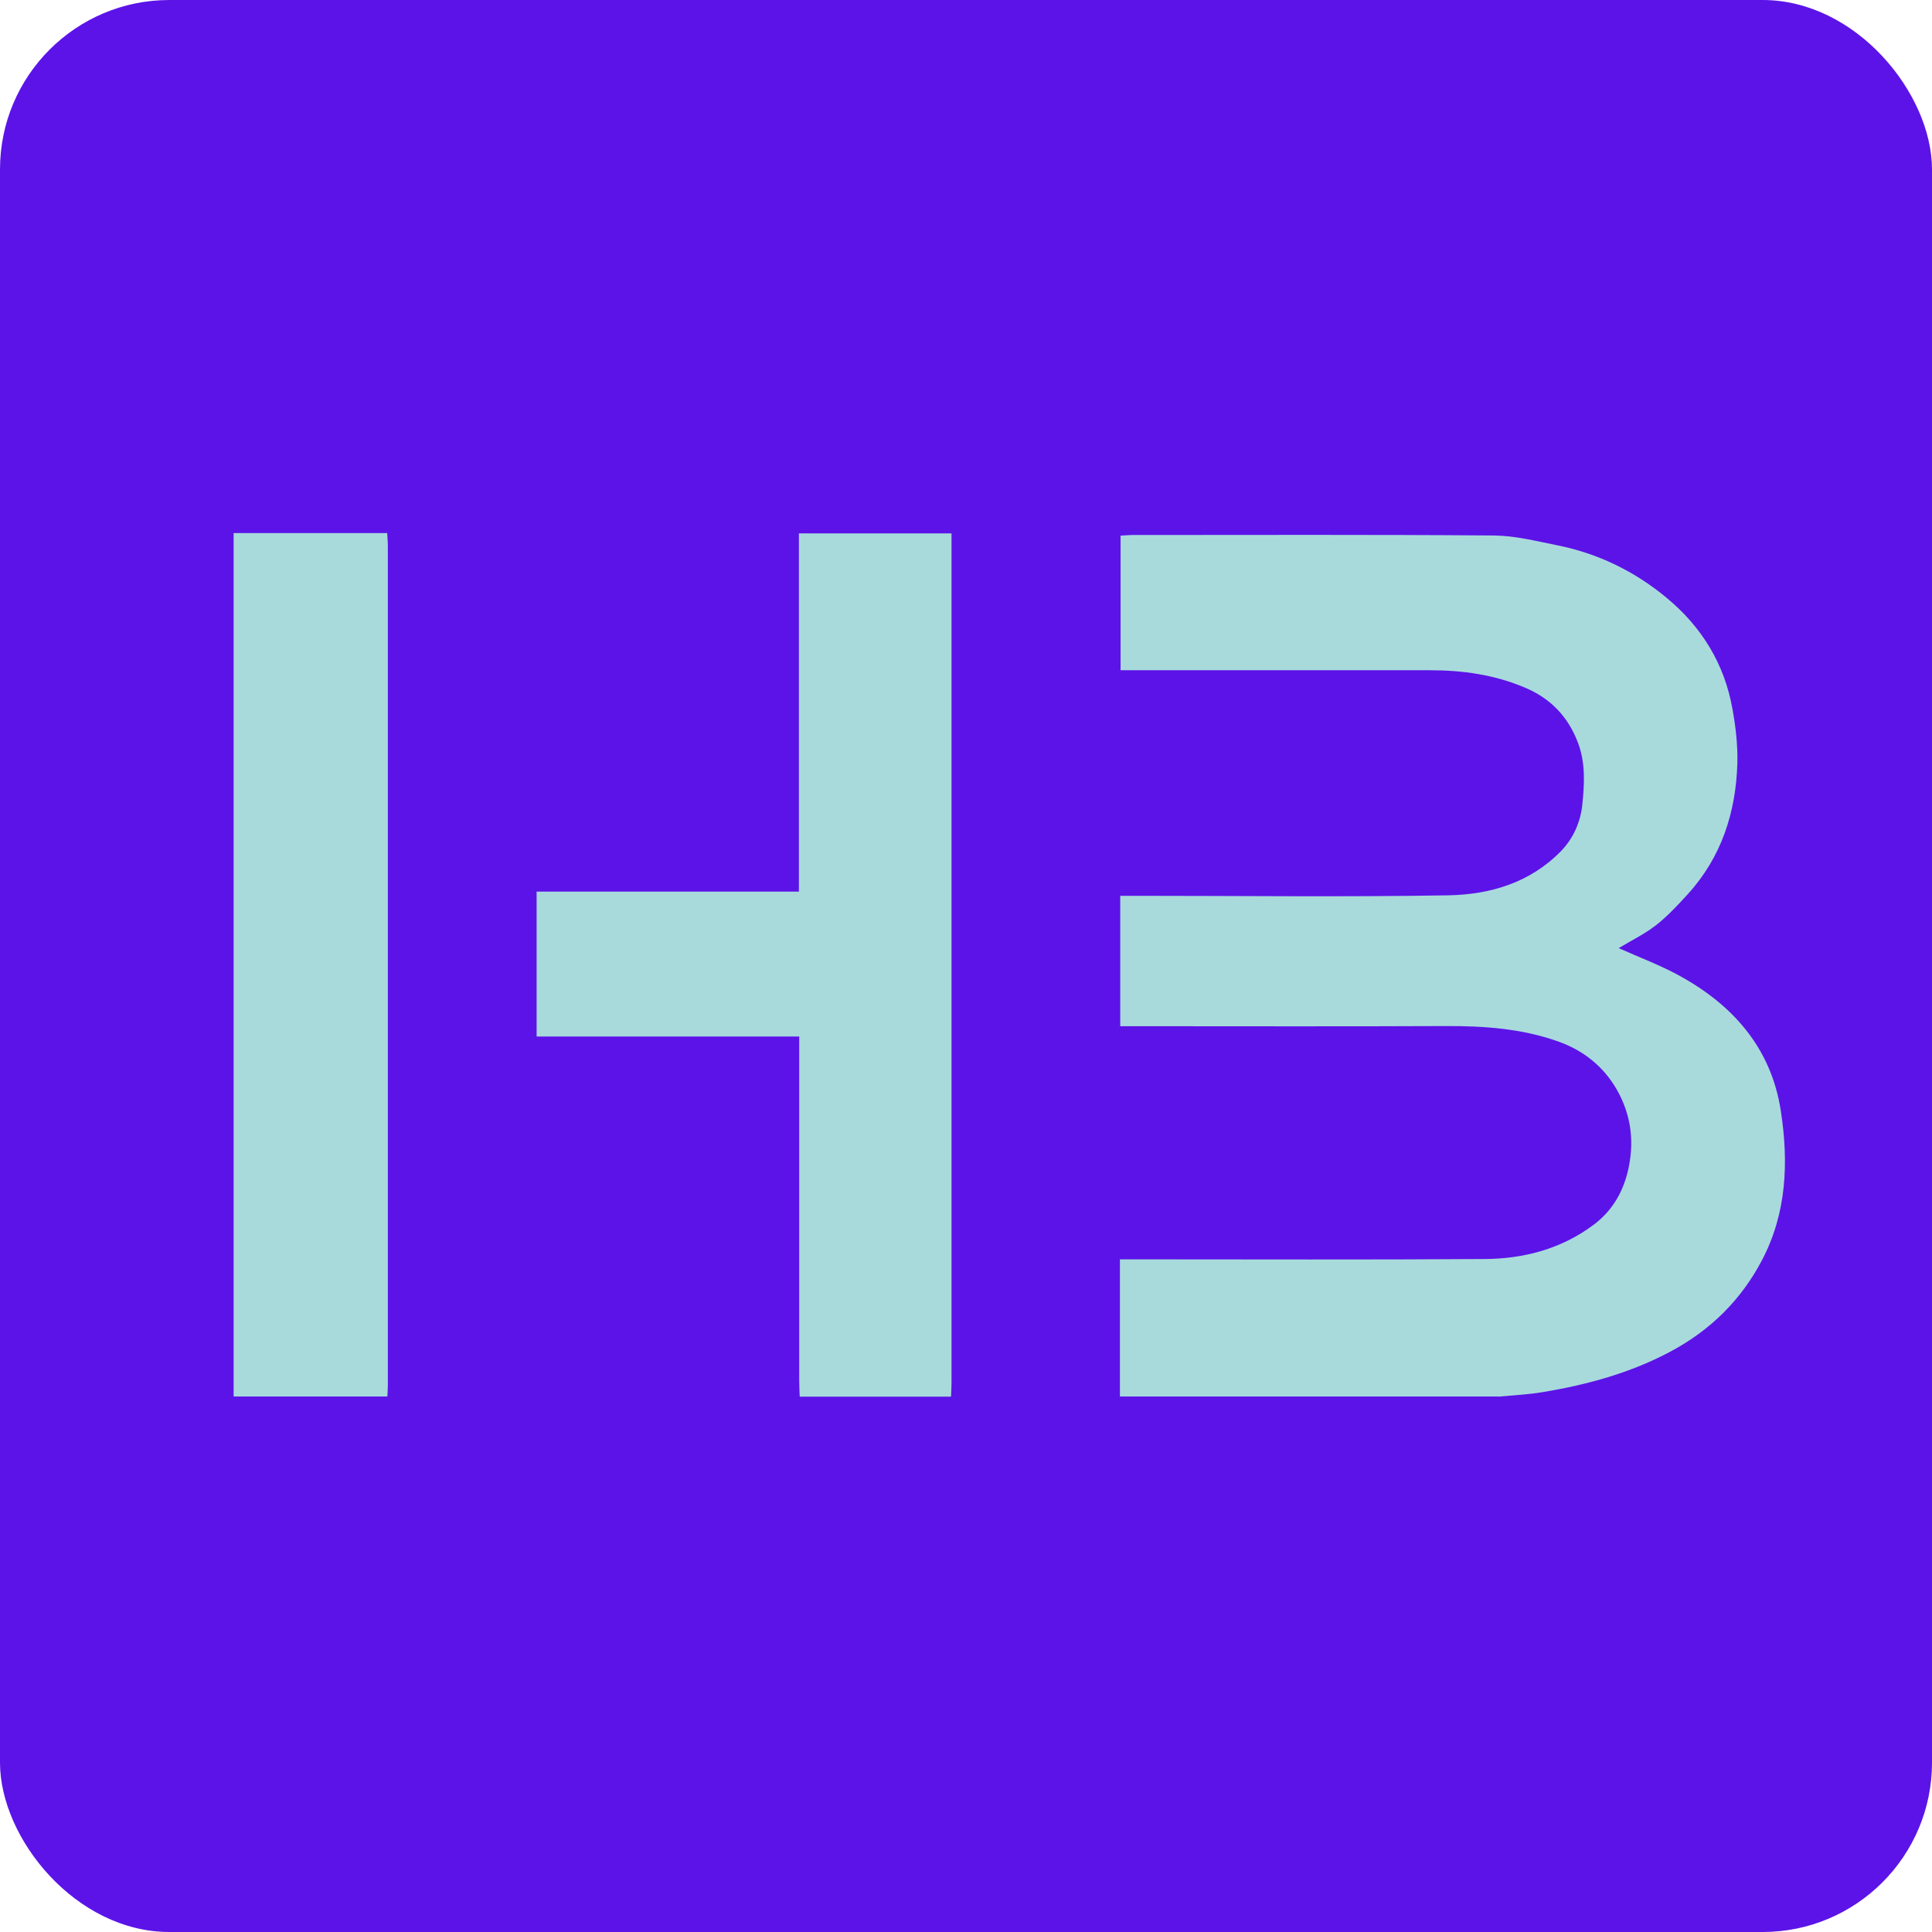 <?xml version="1.0" encoding="UTF-8"?>
<svg xmlns="http://www.w3.org/2000/svg" version="1.1" viewBox="0 0 1200 1200">
  <defs>
    <style>
      .cls-1 {
        fill: #a8dadc;
      }

      .cls-2 {
        fill: #5c13e8;
      }
    </style>
  </defs>
  <!-- Generator: Adobe Illustrator 28.7.1, SVG Export Plug-In . SVG Version: 1.2.0 Build 142)  -->
  <g>
    <g id="Layer_1">
      <rect class="cls-2" width="1200" height="1200" rx="105.2" ry="105.2"/>
      <g>
        <path class="cls-1" d="M496.7,867.4c-.1-3.3-.3-6.5-.3-9.8,0-67.9,0-135.8,0-203.7v-10.1h-163.1v-90h162.9v-222.5h94.8v9.1c0,172.9,0,345.9,0,518.8,0,2.8-.2,5.5-.3,8.3h-93.9,0ZM145.2,867.4h95.4c.1-2.3.3-4.5.3-6.8,0-173.8,0-347.6,0-521.4,0-2.7-.3-5.3-.4-8.1h-95.4v536.3h0Z"/>
        <path class="cls-1" d="M930.5,867.5c9.4-.9,18.9-1.3,28.1-2.9,27.6-4.6,54.3-11.9,79.3-25.3,24.6-13.2,43.5-31.9,56.4-56.4,15.5-29.3,16.7-61.1,11.8-92.9-6-39.3-30.1-66.3-64.3-84.7-11.6-6.2-24.1-10.9-36.4-16.4,7.8-4.7,16-8.7,23-14.1,7.2-5.6,13.6-12.5,19.8-19.3,21-23,30-50.9,30.9-81.4.3-11.1-1-22.5-3-33.5-4.9-28.2-19.3-51.5-41.2-69.5-19.8-16.4-42.7-27.5-68.1-32.5-12.9-2.6-26-5.9-39-6-74.7-.6-149.5-.3-224.2-.3-2.6,0-5.3.3-7.6.4v83.6h9.7c60.8,0,121.7,0,182.5,0,20.4,0,40.3,2.8,59.2,10.9,15.7,6.6,26.6,18,32.7,34.1,4.8,12.7,4,25.8,2.7,38.5-1.1,10.6-5.4,20.7-13.2,28.8-19.2,19.7-44,27-70,27.5-64.6,1.1-129.3.3-193.9.3h-9.9v81h9.3c64.4,0,128.8.2,193.1-.1,23.7-.1,47.1,1.6,69.4,9.5,15.7,5.5,28.4,15.5,36.8,30.3,8.3,14.7,10.6,30.4,7.4,47-2.8,14.8-9.8,27.5-21.8,36.5-20.1,15.1-43.5,21.3-68.1,21.4-72.2.5-144.4.2-216.6.2h-9.7v85.2h234.8,0Z"/>
      </g>
    </g>
  </g>
</svg>